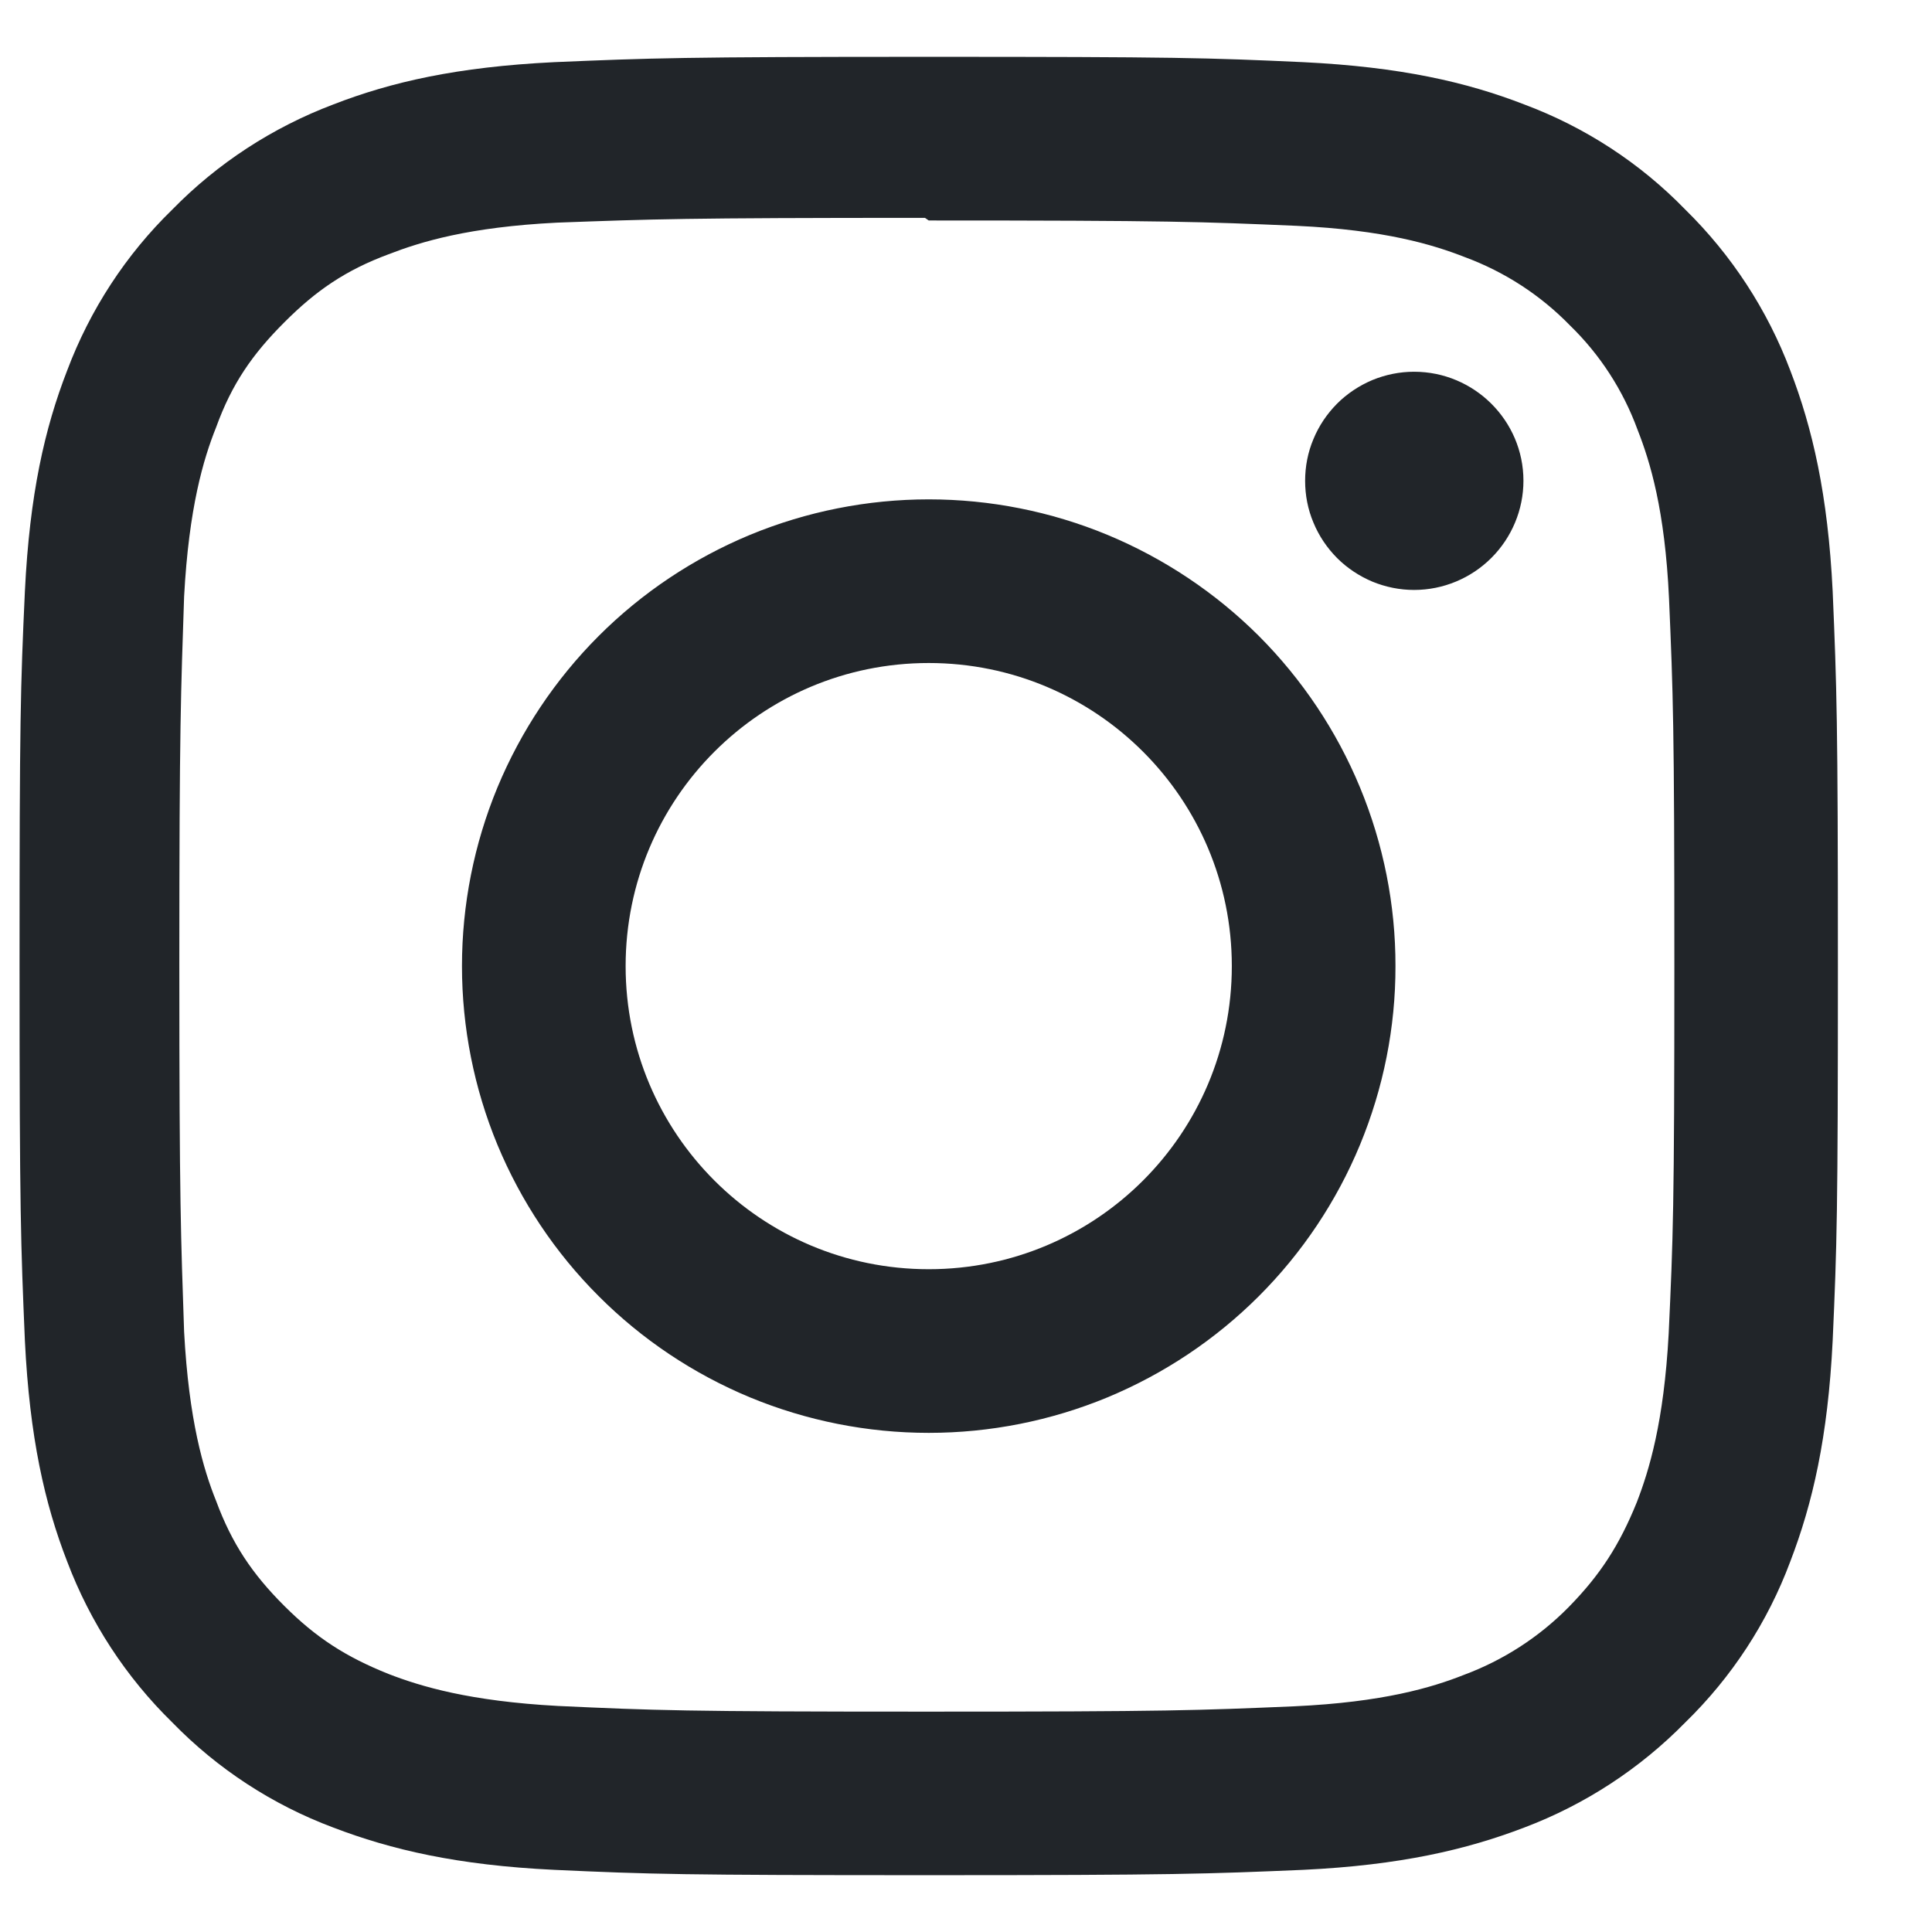 <svg width="17" height="17" viewBox="0 0 17 17" fill="none" xmlns="http://www.w3.org/2000/svg">
<path d="M8.172 0.5C5.997 0.5 5.726 0.511 4.875 0.547C4.021 0.589 3.443 0.721 2.933 0.919C2.399 1.121 1.915 1.436 1.516 1.844C1.107 2.242 0.792 2.726 0.591 3.26C0.393 3.77 0.261 4.348 0.219 5.203C0.18 6.055 0.172 6.325 0.172 8.5C0.172 10.675 0.183 10.946 0.219 11.797C0.261 12.649 0.393 13.23 0.591 13.74C0.793 14.274 1.108 14.757 1.516 15.156C1.914 15.565 2.398 15.881 2.933 16.081C3.443 16.276 4.023 16.412 4.875 16.453C5.727 16.492 5.997 16.5 8.172 16.5C10.347 16.5 10.618 16.489 11.469 16.453C12.321 16.412 12.902 16.276 13.412 16.081C13.946 15.879 14.429 15.564 14.829 15.156C15.238 14.758 15.554 14.274 15.753 13.74C15.949 13.23 16.084 12.649 16.126 11.797C16.164 10.945 16.172 10.675 16.172 8.5C16.172 6.325 16.162 6.054 16.126 5.203C16.084 4.351 15.948 3.767 15.753 3.26C15.552 2.727 15.236 2.243 14.829 1.844C14.431 1.434 13.947 1.119 13.412 0.919C12.902 0.721 12.321 0.589 11.469 0.547C10.617 0.508 10.347 0.5 8.172 0.5ZM8.172 1.94C10.308 1.94 10.563 1.951 11.407 1.987C12.186 2.023 12.61 2.153 12.891 2.263C13.239 2.392 13.554 2.596 13.813 2.862C14.079 3.12 14.282 3.434 14.409 3.781C14.52 4.063 14.65 4.487 14.686 5.266C14.722 6.11 14.733 6.365 14.733 8.501C14.733 10.636 14.722 10.891 14.683 11.735C14.641 12.514 14.511 12.938 14.402 13.22C14.25 13.595 14.081 13.858 13.802 14.142C13.542 14.406 13.227 14.609 12.88 14.738C12.602 14.848 12.172 14.978 11.39 15.014C10.541 15.05 10.291 15.061 8.15 15.061C6.009 15.061 5.759 15.05 4.91 15.011C4.131 14.969 3.702 14.839 3.42 14.73C3.04 14.578 2.78 14.409 2.501 14.13C2.219 13.849 2.04 13.581 1.902 13.208C1.79 12.93 1.662 12.5 1.62 11.718C1.592 10.88 1.578 10.62 1.578 8.489C1.578 6.358 1.592 6.098 1.62 5.249C1.662 4.467 1.79 4.038 1.902 3.759C2.04 3.378 2.22 3.118 2.501 2.837C2.779 2.558 3.04 2.378 3.42 2.237C3.702 2.128 4.121 1.998 4.902 1.959C5.751 1.928 6.001 1.917 8.139 1.917L8.172 1.94ZM8.172 4.394C7.633 4.394 7.099 4.5 6.6 4.706C6.102 4.913 5.649 5.215 5.268 5.596C4.886 5.978 4.584 6.431 4.377 6.929C4.171 7.427 4.065 7.962 4.065 8.501C4.065 9.04 4.171 9.575 4.377 10.073C4.584 10.571 4.886 11.024 5.268 11.405C5.649 11.787 6.102 12.089 6.6 12.296C7.099 12.502 7.633 12.608 8.172 12.608C8.712 12.608 9.246 12.502 9.744 12.296C10.242 12.089 10.695 11.787 11.077 11.405C11.458 11.024 11.761 10.571 11.967 10.073C12.173 9.575 12.28 9.04 12.279 8.501C12.28 7.962 12.173 7.427 11.967 6.929C11.761 6.431 11.458 5.978 11.077 5.596C10.695 5.215 10.242 4.913 9.744 4.706C9.246 4.5 8.712 4.394 8.172 4.394ZM8.172 11.168C6.698 11.168 5.505 9.975 5.505 8.501C5.505 7.027 6.698 5.834 8.172 5.834C9.646 5.834 10.839 7.027 10.839 8.501C10.839 9.975 9.646 11.168 8.172 11.168ZM13.405 4.23C13.405 4.485 13.303 4.729 13.123 4.909C12.943 5.089 12.698 5.191 12.443 5.191C12.317 5.191 12.193 5.166 12.076 5.118C11.96 5.069 11.854 4.999 11.765 4.91C11.676 4.82 11.605 4.715 11.557 4.598C11.508 4.482 11.484 4.357 11.484 4.231C11.484 4.105 11.508 3.98 11.557 3.864C11.605 3.747 11.676 3.642 11.765 3.552C11.854 3.463 11.96 3.393 12.076 3.344C12.193 3.296 12.317 3.271 12.443 3.271C12.972 3.271 13.405 3.701 13.405 4.23Z" fill="#212529"/>
</svg>
